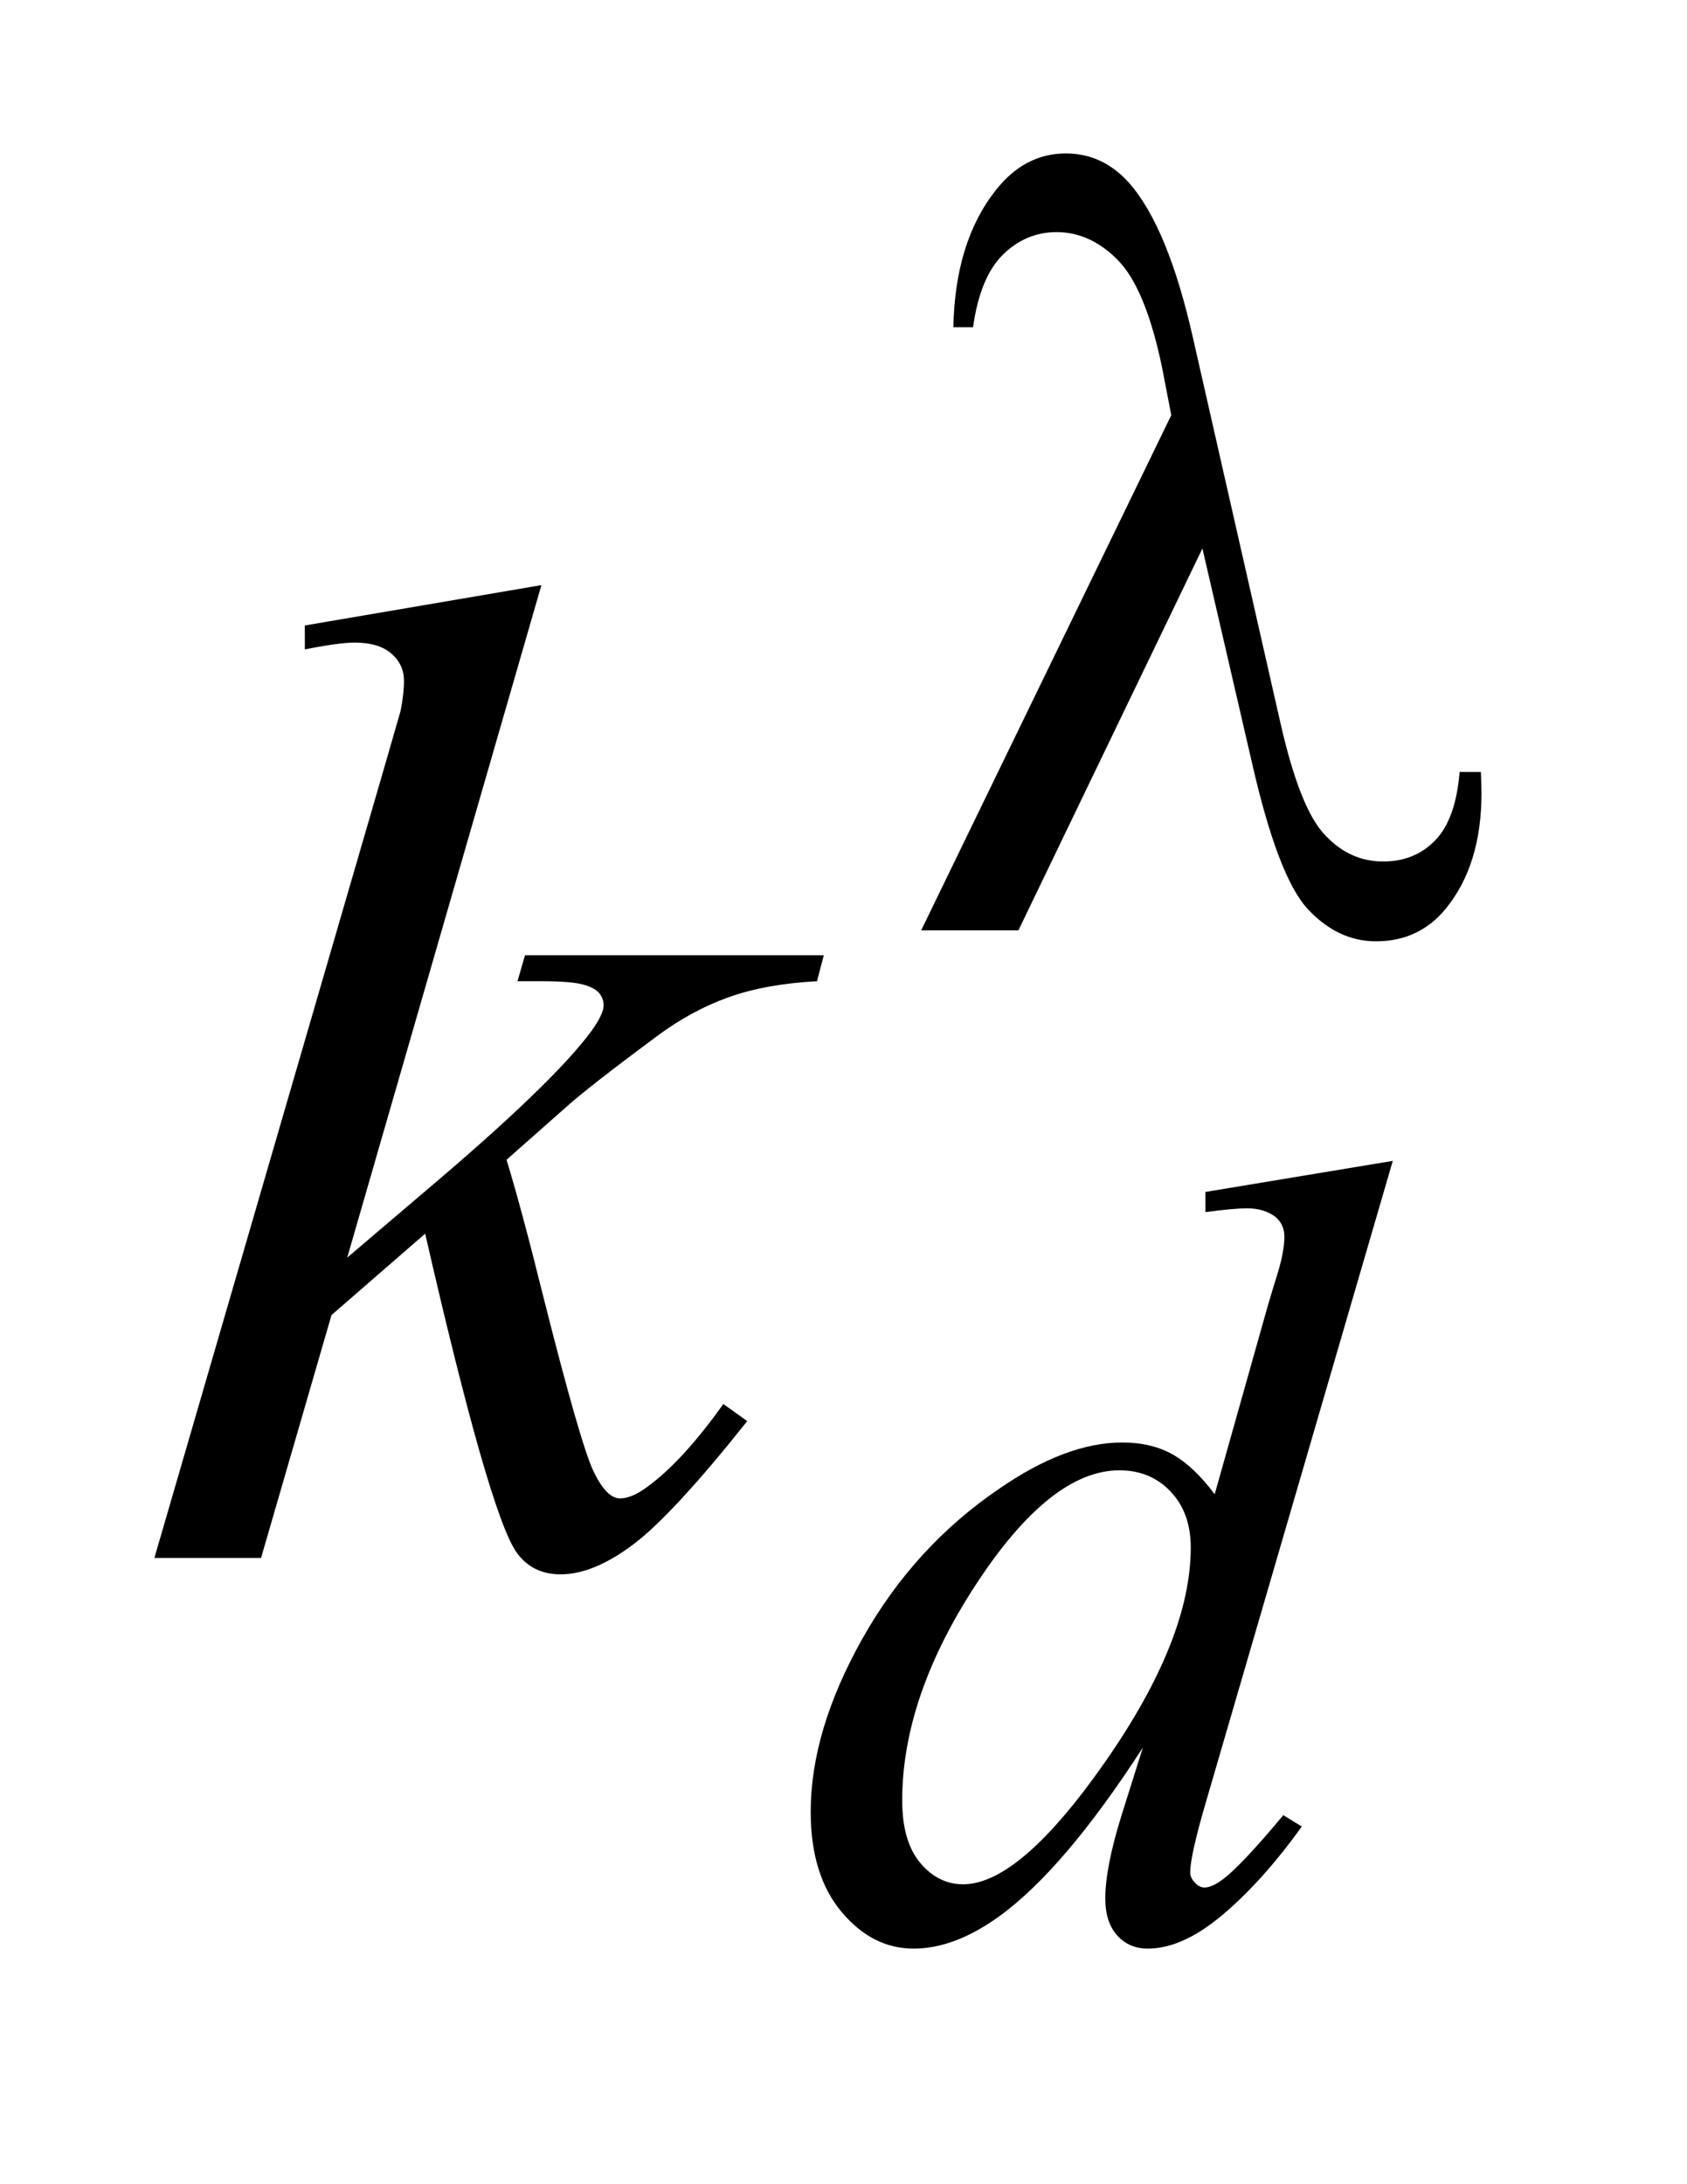 <?xml version="1.0" encoding="UTF-8"?>
<!DOCTYPE svg PUBLIC '-//W3C//DTD SVG 1.0//EN'
          'http://www.w3.org/TR/2001/REC-SVG-20010904/DTD/svg10.dtd'>
<svg stroke-dasharray="none" shape-rendering="auto" xmlns="http://www.w3.org/2000/svg" font-family="'Dialog'" text-rendering="auto" width="17" fill-opacity="1" color-interpolation="auto" color-rendering="auto" preserveAspectRatio="xMidYMid meet" font-size="12px" viewBox="0 0 17 22" fill="black" xmlns:xlink="http://www.w3.org/1999/xlink" stroke="black" image-rendering="auto" stroke-miterlimit="10" stroke-linecap="square" stroke-linejoin="miter" font-style="normal" stroke-width="1" height="22" stroke-dashoffset="0" font-weight="normal" stroke-opacity="1"
><!--Generated by the Batik Graphics2D SVG Generator--><defs id="genericDefs"
  /><g
  ><defs id="defs1"
    ><clipPath clipPathUnits="userSpaceOnUse" id="clipPath1"
      ><path d="M0.966 1.983 L11.508 1.983 L11.508 15.576 L0.966 15.576 L0.966 1.983 Z"
      /></clipPath
      ><clipPath clipPathUnits="userSpaceOnUse" id="clipPath2"
      ><path d="M30.864 63.348 L30.864 497.652 L367.683 497.652 L367.683 63.348 Z"
      /></clipPath
    ></defs
    ><g transform="scale(1.576,1.576) translate(-0.966,-1.983) matrix(0.031,0,0,0.031,0,0)"
    ><path d="M318.438 303.297 L279.797 435.828 Q276.656 446.609 276.656 449.969 Q276.656 451.094 277.609 452.102 Q278.562 453.109 279.578 453.109 Q281.031 453.109 283.062 451.656 Q286.875 448.969 295.859 438.188 L299.672 440.531 Q291.594 451.766 283.336 458.734 Q275.078 465.703 267.891 465.703 Q264.078 465.703 261.609 463 Q259.141 460.297 259.141 455.359 Q259.141 448.969 262.5 438.188 L266.891 424.25 Q250.609 449.406 237.234 459.062 Q228.031 465.703 219.609 465.703 Q211.078 465.703 204.727 458.117 Q198.375 450.531 198.375 437.5 Q198.375 420.766 209.047 401.789 Q219.719 382.812 237.234 370.906 Q251.047 361.359 262.625 361.359 Q268.688 361.359 273.062 363.836 Q277.438 366.312 281.703 372.031 L292.719 332.953 Q293.953 328.797 294.734 326.328 Q296.078 321.828 296.078 318.906 Q296.078 316.547 294.406 314.984 Q292.047 313.078 288.344 313.078 Q285.75 313.078 279.797 313.859 L279.797 309.703 L318.438 303.297 ZM276.766 383.031 Q276.766 375.844 272.609 371.469 Q268.453 367.094 262.062 367.094 Q247.906 367.094 232.578 390.453 Q217.25 413.812 217.25 435.141 Q217.25 443.578 220.953 448.008 Q224.656 452.438 229.828 452.438 Q241.5 452.438 259.133 427.172 Q276.766 401.906 276.766 383.031 Z" stroke="none" clip-path="url(#clipPath2)"
    /></g
    ><g transform="matrix(0.049,0,0,0.049,-1.522,-3.124)"
    ><path d="M142.406 184.031 L102.469 322.266 L118.5 308.625 Q144.797 286.406 152.672 275.719 Q155.203 272.203 155.203 270.375 Q155.203 269.109 154.359 267.984 Q153.516 266.859 151.055 266.156 Q148.594 265.453 142.406 265.453 L137.484 265.453 L139.031 260.109 L200.484 260.109 L199.078 265.453 Q188.531 266.016 180.867 268.758 Q173.203 271.5 166.031 276.844 Q151.828 287.391 147.328 291.469 L135.234 302.156 Q138.328 312.281 142.828 330.422 Q150.422 360.516 153.094 366.141 Q155.766 371.766 158.578 371.766 Q160.969 371.766 164.203 369.375 Q171.516 364.031 179.812 352.359 L184.734 355.875 Q169.406 375.141 161.25 381.258 Q153.094 387.375 146.344 387.375 Q140.438 387.375 137.203 382.734 Q131.578 374.438 118.5 317.344 L99.234 334.078 L84.75 384 L62.812 384 L109.5 223.547 L113.438 209.906 Q114.141 206.391 114.141 203.719 Q114.141 200.344 111.539 198.094 Q108.938 195.844 104.016 195.844 Q100.781 195.844 93.75 197.25 L93.75 192.328 L142.406 184.031 Z" stroke="none" clip-path="url(#clipPath2)"
    /></g
    ><g transform="matrix(0.049,0,0,0.049,-1.522,-3.124)"
    ><path d="M278.344 176.5 L240.5 255 L220.5 255 L271.938 149.094 L270.031 139.219 Q266.656 123.047 260.984 117.258 Q255.312 111.469 248.359 111.469 Q242.062 111.469 237.344 116.078 Q232.625 120.688 231.172 131.016 L227.125 131.016 Q227.469 113.5 235.781 102.938 Q241.734 95.297 250.266 95.297 Q257.781 95.297 263.172 101.25 Q271.266 110.344 276.438 133.375 L294.406 212.438 Q298.438 230.188 303.609 235.453 Q308.656 240.844 315.516 240.844 Q322.031 240.844 326.242 236.469 Q330.453 232.094 331.234 222.438 L335.609 222.438 Q335.734 225.344 335.734 226.812 Q335.734 241.516 328.422 250.5 Q322.922 257.25 314.047 257.25 Q306.188 257.25 300.016 250.625 Q293.844 244 288.453 220.188 L278.344 176.5 Z" stroke="none" clip-path="url(#clipPath2)"
    /></g
  ></g
></svg
>
